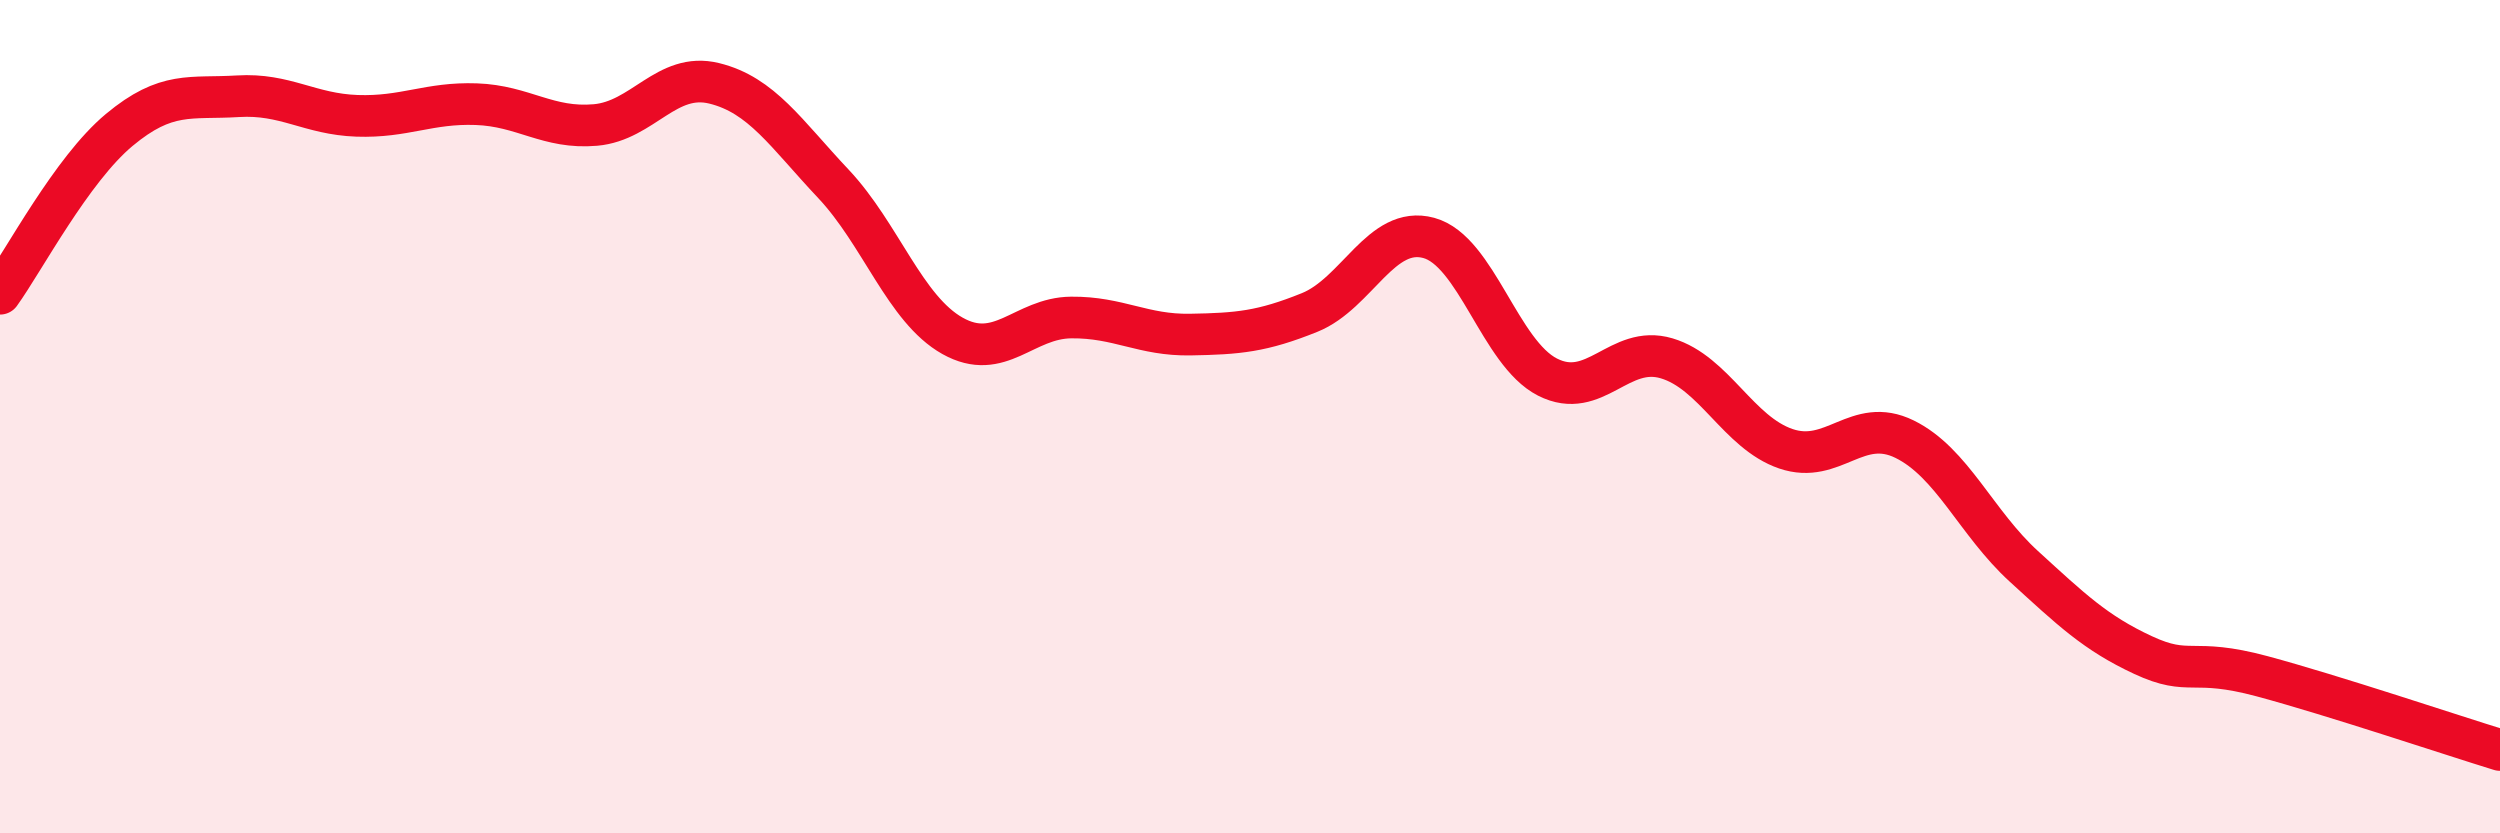 
    <svg width="60" height="20" viewBox="0 0 60 20" xmlns="http://www.w3.org/2000/svg">
      <path
        d="M 0,7.05 C 0.57,6.26 1.72,4.07 2.86,3.12 C 4,2.17 4.57,2.38 5.71,2.31 C 6.85,2.24 7.43,2.74 8.57,2.78 C 9.71,2.82 10.29,2.46 11.43,2.5 C 12.57,2.54 13.15,3.1 14.29,3 C 15.43,2.9 16,1.72 17.14,2 C 18.28,2.28 18.86,3.2 20,4.41 C 21.14,5.62 21.72,7.42 22.86,8.06 C 24,8.7 24.57,7.63 25.71,7.62 C 26.85,7.61 27.43,8.05 28.57,8.03 C 29.71,8.01 30.29,7.96 31.43,7.5 C 32.57,7.04 33.15,5.4 34.29,5.71 C 35.43,6.02 36,8.47 37.14,9.05 C 38.28,9.63 38.86,8.26 40,8.6 C 41.14,8.94 41.72,10.38 42.86,10.77 C 44,11.16 44.57,9.98 45.71,10.54 C 46.85,11.1 47.43,12.55 48.57,13.59 C 49.71,14.63 50.29,15.19 51.43,15.72 C 52.57,16.25 52.58,15.77 54.29,16.23 C 56,16.69 58.86,17.65 60,18L60 20L0 20Z"
        fill="#EB0A25"
        opacity="0.1"
        stroke-linecap="round"
        stroke-linejoin="round"
      />
      <path
        d="M 0,7.05 C 0.57,6.26 1.72,4.07 2.86,3.12 C 4,2.17 4.57,2.38 5.71,2.31 C 6.85,2.24 7.43,2.74 8.57,2.78 C 9.71,2.82 10.29,2.46 11.43,2.5 C 12.57,2.54 13.15,3.1 14.29,3 C 15.43,2.9 16,1.72 17.14,2 C 18.28,2.28 18.86,3.2 20,4.41 C 21.14,5.62 21.72,7.42 22.86,8.06 C 24,8.7 24.57,7.63 25.71,7.62 C 26.85,7.61 27.43,8.05 28.57,8.03 C 29.71,8.01 30.29,7.96 31.43,7.5 C 32.57,7.04 33.15,5.4 34.29,5.71 C 35.43,6.02 36,8.47 37.14,9.05 C 38.28,9.63 38.86,8.26 40,8.6 C 41.14,8.94 41.72,10.38 42.86,10.77 C 44,11.16 44.57,9.98 45.71,10.54 C 46.85,11.1 47.43,12.55 48.57,13.59 C 49.71,14.63 50.29,15.19 51.43,15.72 C 52.57,16.25 52.58,15.77 54.29,16.23 C 56,16.69 58.86,17.65 60,18"
        stroke="#EB0A25"
        stroke-width="1"
        fill="none"
        stroke-linecap="round"
        stroke-linejoin="round"
      />
    </svg>
  
